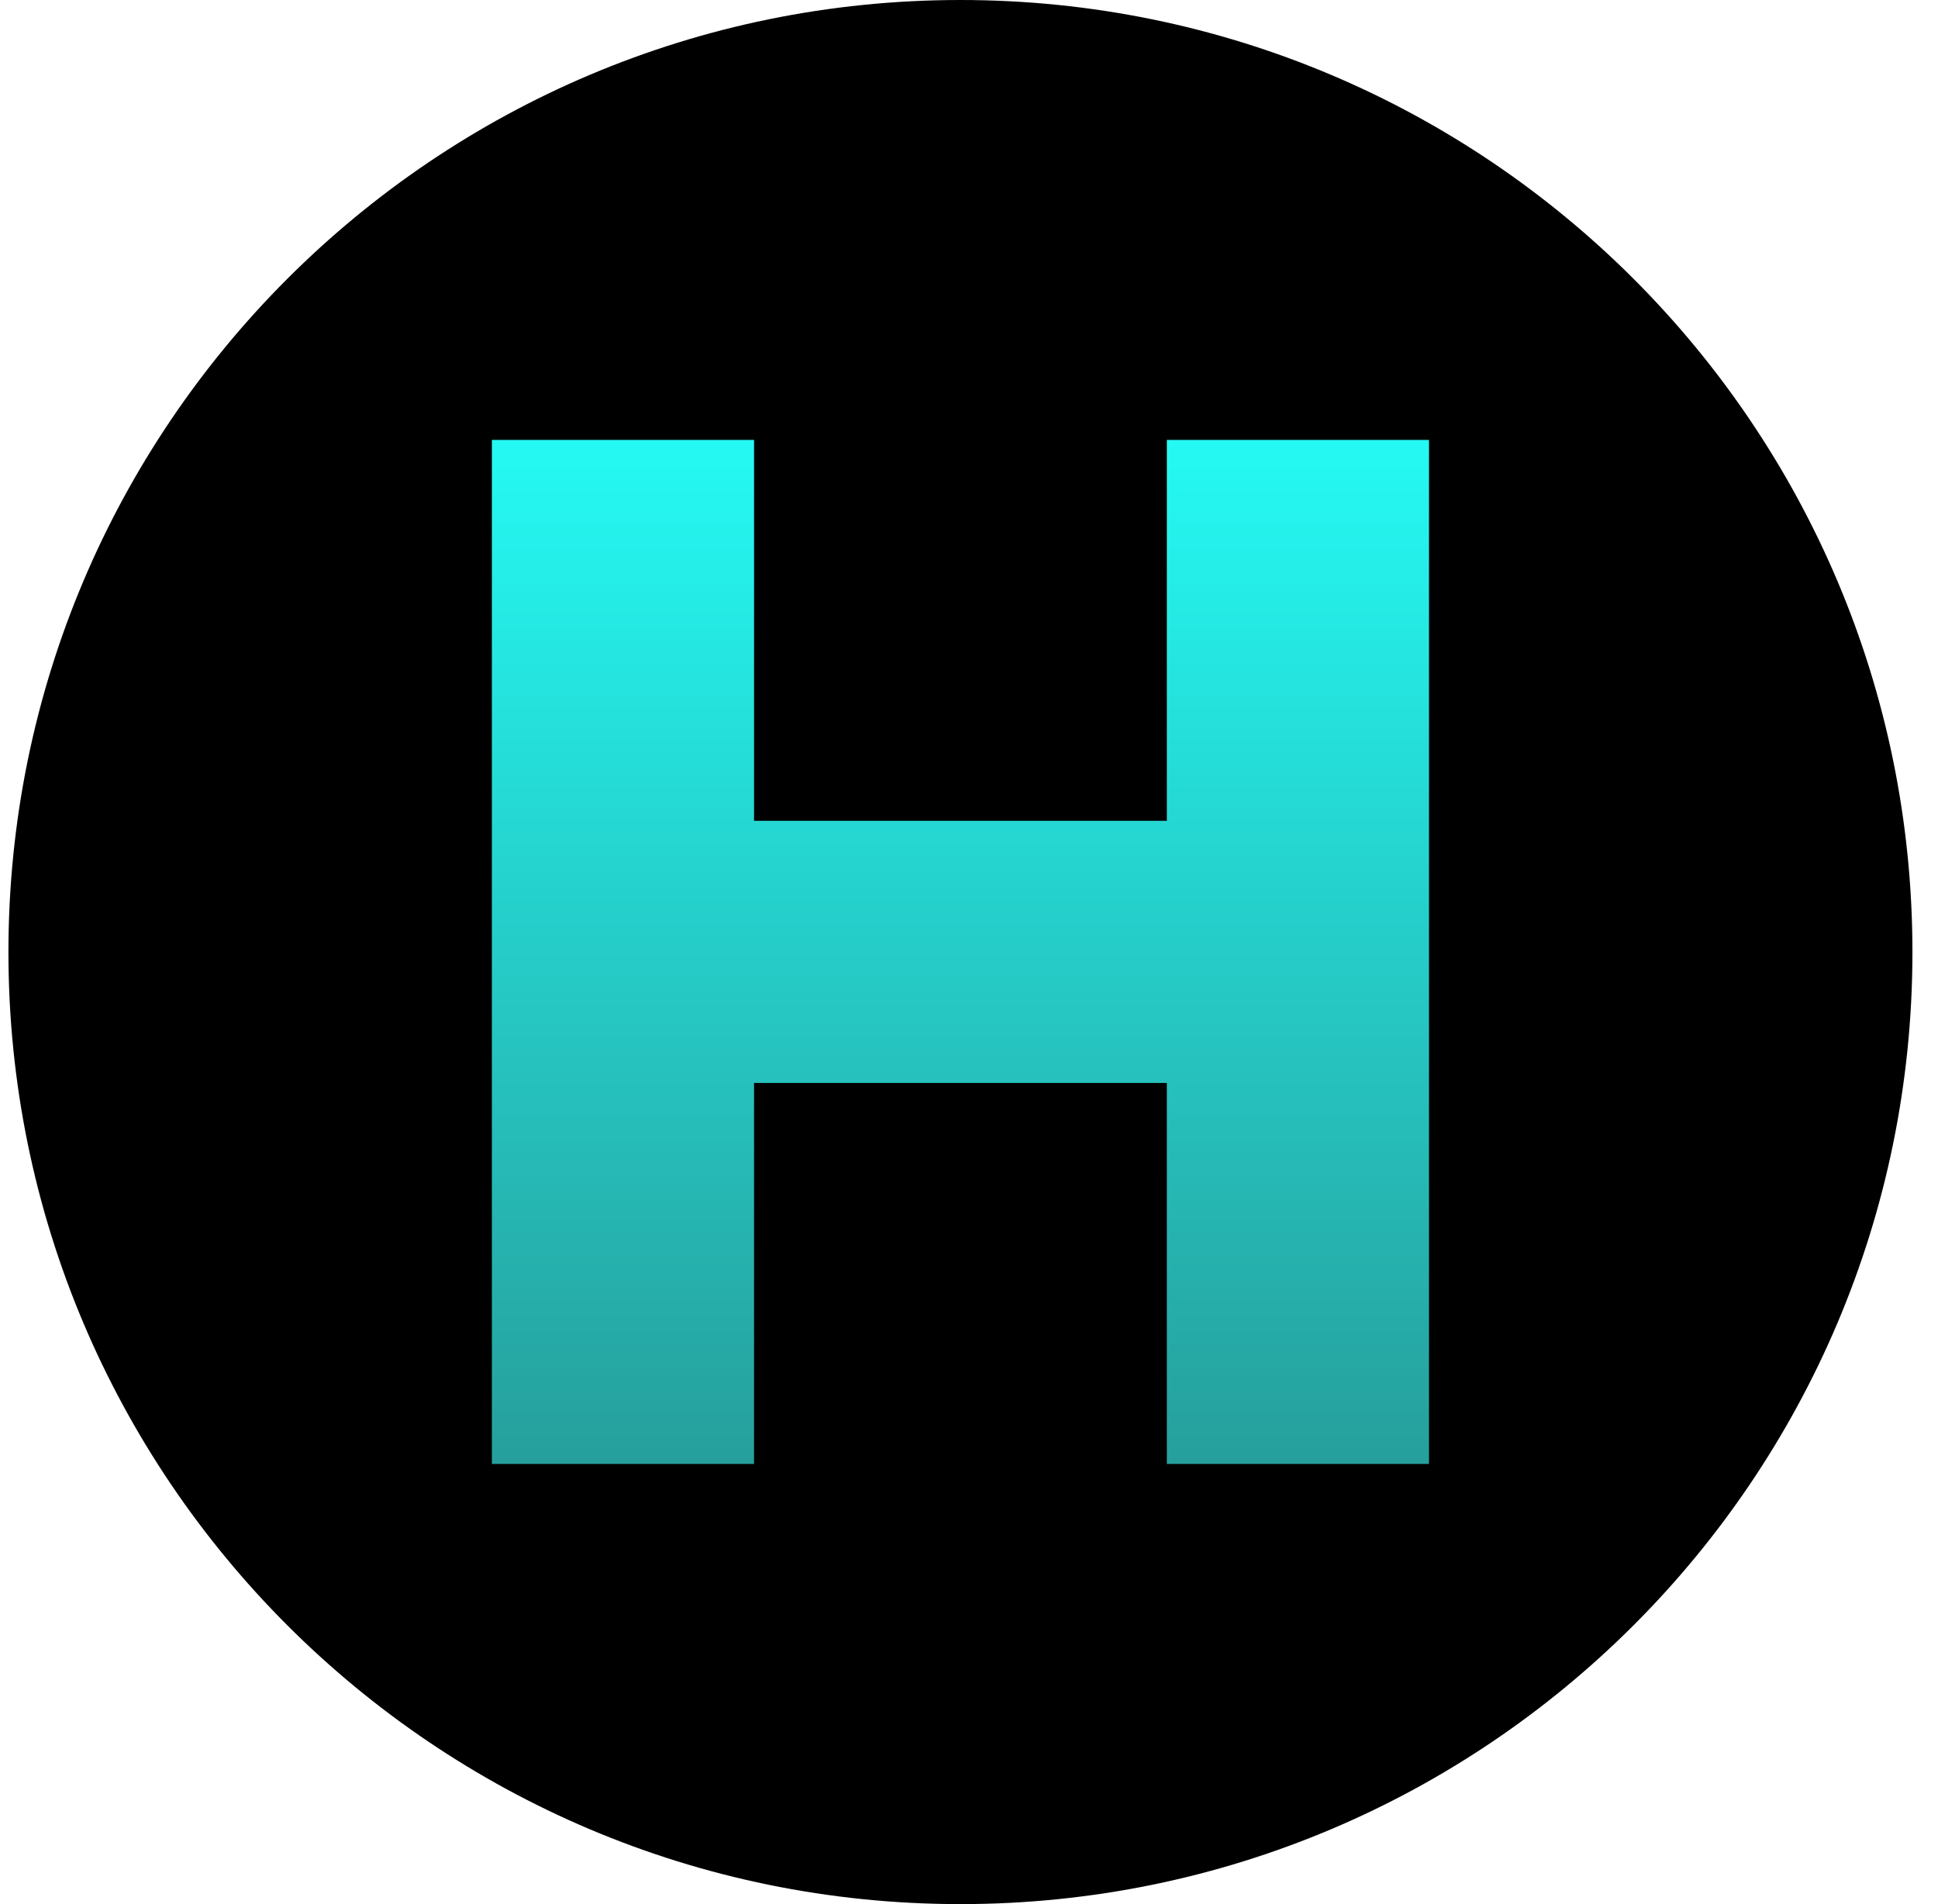<svg width="57" height="56" viewBox="0 0 57 56" fill="none" xmlns="http://www.w3.org/2000/svg">
<g clip-path="url(#clip0_4989_11)">
<path d="M56.248 28C56.248 12.536 43.712 0 28.248 0C12.784 0 0.248 12.536 0.248 28C0.248 43.464 12.784 56 28.248 56C43.712 56 56.248 43.464 56.248 28Z" fill="black"/>
<path fill-rule="evenodd" clip-rule="evenodd" d="M14.467 12.938H22.178V24.14L34.319 24.14V12.938H42.029V43.055H34.319V31.85H22.178V43.055H14.467V12.938Z" fill="url(#paint0_linear_4989_11)"/>
</g>
<defs>
<linearGradient id="paint0_linear_4989_11" x1="28.248" y1="12.938" x2="28.248" y2="43.055" gradientUnits="userSpaceOnUse">
<stop stop-color="#25F9F3"/>
<stop offset="1" stop-color="#269F9C"/>
</linearGradient>
<clipPath id="clip0_4989_11">
<rect width="56" height="56" fill="white" transform="translate(0.248)"/>
</clipPath>
</defs>
</svg>
